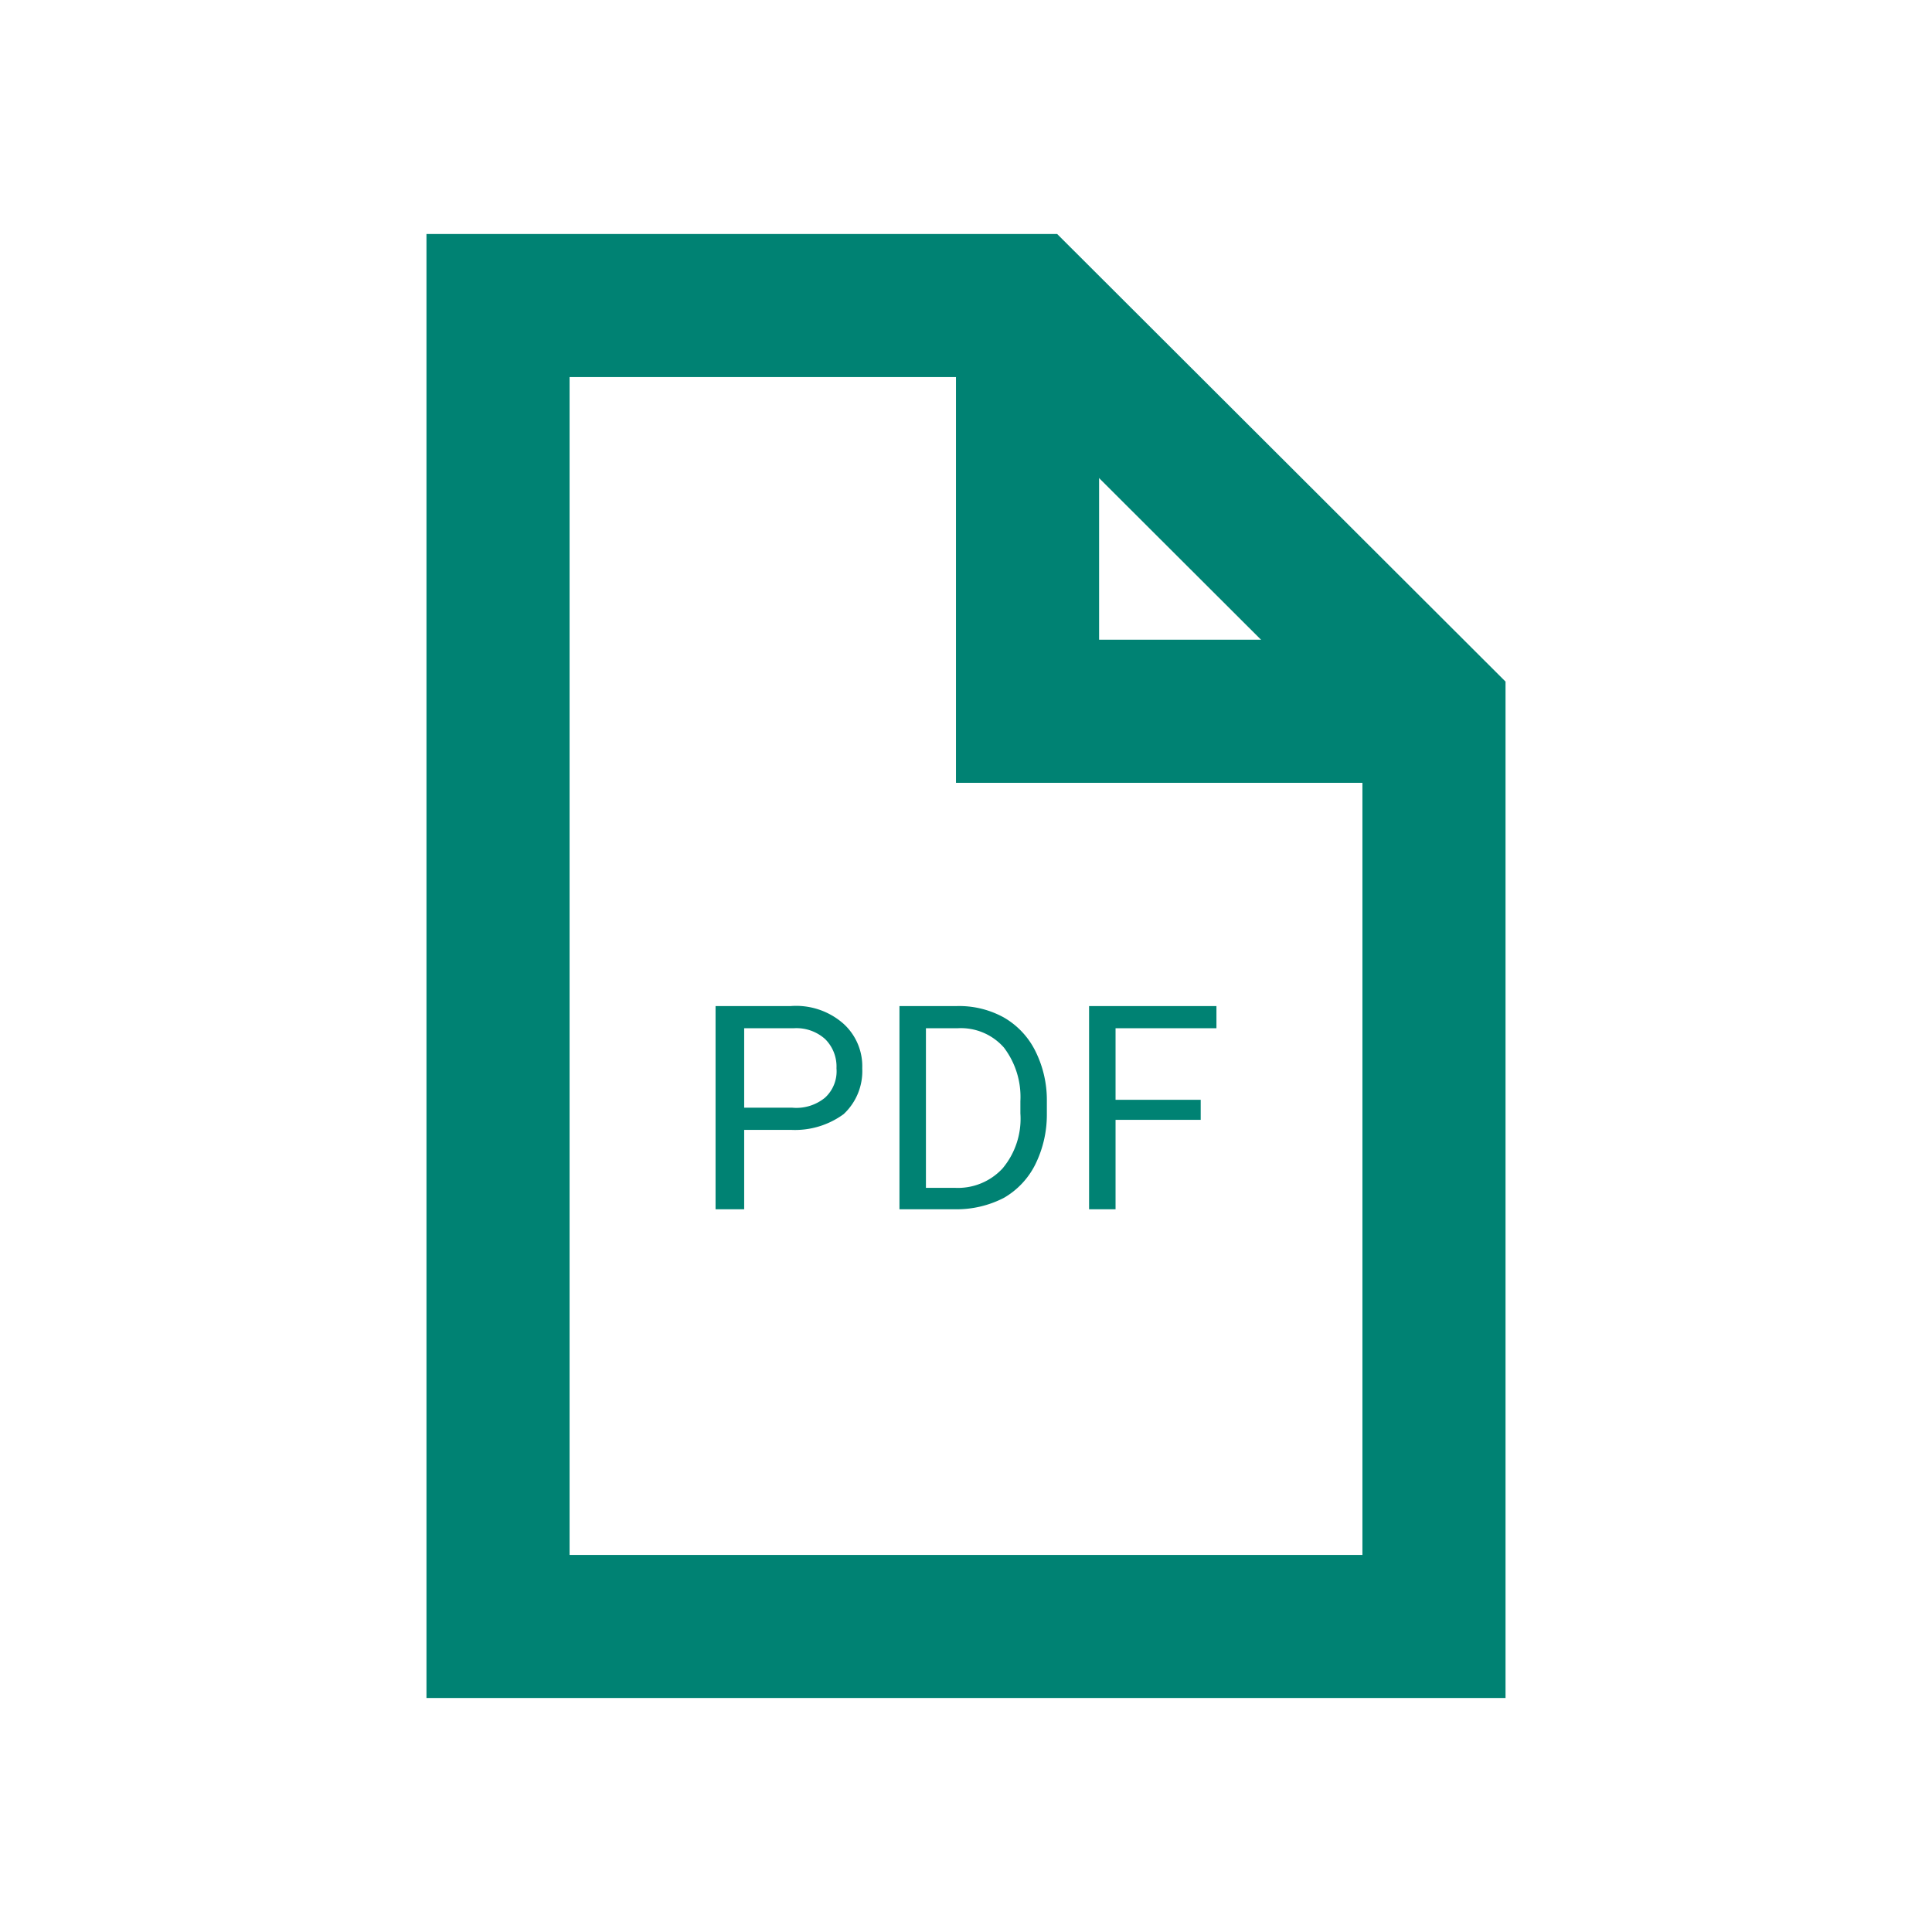 <svg xmlns="http://www.w3.org/2000/svg" viewBox="0 0 27 27"><defs><style>.cls-1{fill:none;stroke:#008273;stroke-miterlimit:10;stroke-width:2px;}.cls-2{fill:#008273;}</style></defs><g id="Layer_2" data-name="Layer 2"><polygon class="cls-1" points="14.36 4.27 20.04 9.94 20.04 22.73 6.96 22.73 6.96 4.27 14.36 4.27"/><polyline class="cls-1" points="20.04 9.94 14.36 9.94 14.36 4.27"/><path class="cls-2" d="M10.4,15.79V16.9H10V14.06h1.05a1,1,0,0,1,.73.24.8.8,0,0,1,.27.63.82.82,0,0,1-.26.64,1.15,1.15,0,0,1-.74.22Zm0-.31h.67a.63.63,0,0,0,.46-.14.5.5,0,0,0,.16-.41.54.54,0,0,0-.16-.41.6.6,0,0,0-.44-.15H10.4Z"/><path class="cls-2" d="M12.57,16.9V14.06h.8a1.29,1.29,0,0,1,.66.16,1.11,1.11,0,0,1,.44.47,1.53,1.53,0,0,1,.16.69v.19a1.57,1.57,0,0,1-.16.7,1.11,1.11,0,0,1-.44.47,1.44,1.44,0,0,1-.67.16Zm.37-2.53V16.6h.4a.85.85,0,0,0,.67-.27,1.08,1.08,0,0,0,.25-.77v-.17a1.14,1.14,0,0,0-.23-.75.8.8,0,0,0-.65-.27Z"/><path class="cls-2" d="M16.78,15.65H15.59V16.9h-.37V14.06H17v.31H15.59v1h1.19Z"/></g></svg>